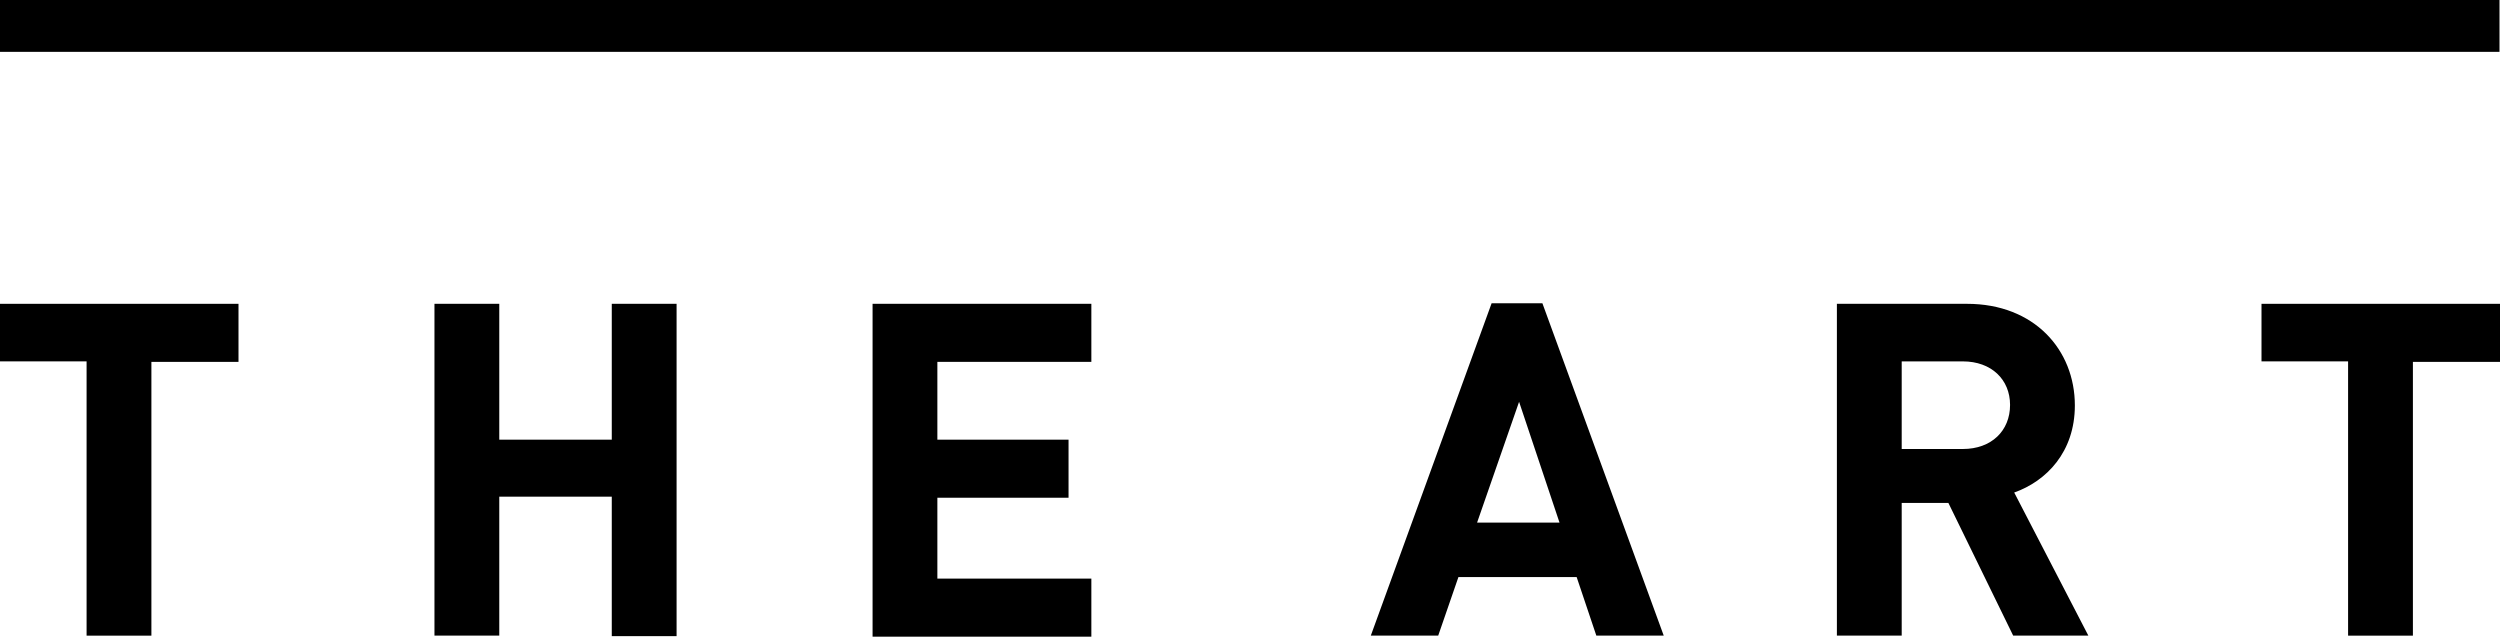 <?xml version="1.0" encoding="UTF-8"?><svg id="_レイヤー_2" xmlns="http://www.w3.org/2000/svg" width="117.801" height="30" viewBox="0 0 117.801 30"><g id="_固定"><path d="M7.134,17.028v12.924h-3.054v-12.924H0v-2.712h11.238v2.736h-4.104v-.024Z" fill="#000" stroke-width="0"/><path d="M28.827,29.951v-6.547h-5.301v6.547h-3.054v-15.635h3.054v6.401h5.301v-6.401h3.054v15.66h-3.054v-.024Z" fill="#000" stroke-width="0"/><path d="M41.116,29.951v-15.635h10.309v2.736h-7.256v3.664h6.181v2.736h-6.181v3.811h7.256v2.736h-10.309v-.049Z" fill="#000" stroke-width="0"/><rect width="117.777" height="2.443" fill="#000" stroke-width="0"/><path d="M75.22,29.951l-.928-2.761h-5.57l-.953,2.761h-3.176l5.692-15.66h2.394l5.717,15.66h-3.176ZM71.58,18.933l-1.979,5.692h3.884l-1.905-5.692Z" fill="#000" stroke-width="0"/><path d="M94.862,29.951l-3.054-6.254h-2.199v6.254h-3.054v-15.635h6.132c3.176,0,5.081,2.174,5.081,4.788,0,2.199-1.344,3.567-2.858,4.104l3.494,6.743h-3.542ZM92.492,17.028h-2.883v4.129h2.883c1.344,0,2.223-.855,2.223-2.076,0-1.197-.879-2.052-2.223-2.052Z" fill="#000" stroke-width="0"/><path d="M113.697,17.028v12.924h-3.054v-12.924h-4.08v-2.712h11.238v2.736h-4.104v-.024Z" fill="#000" stroke-width="0"/></g></svg>